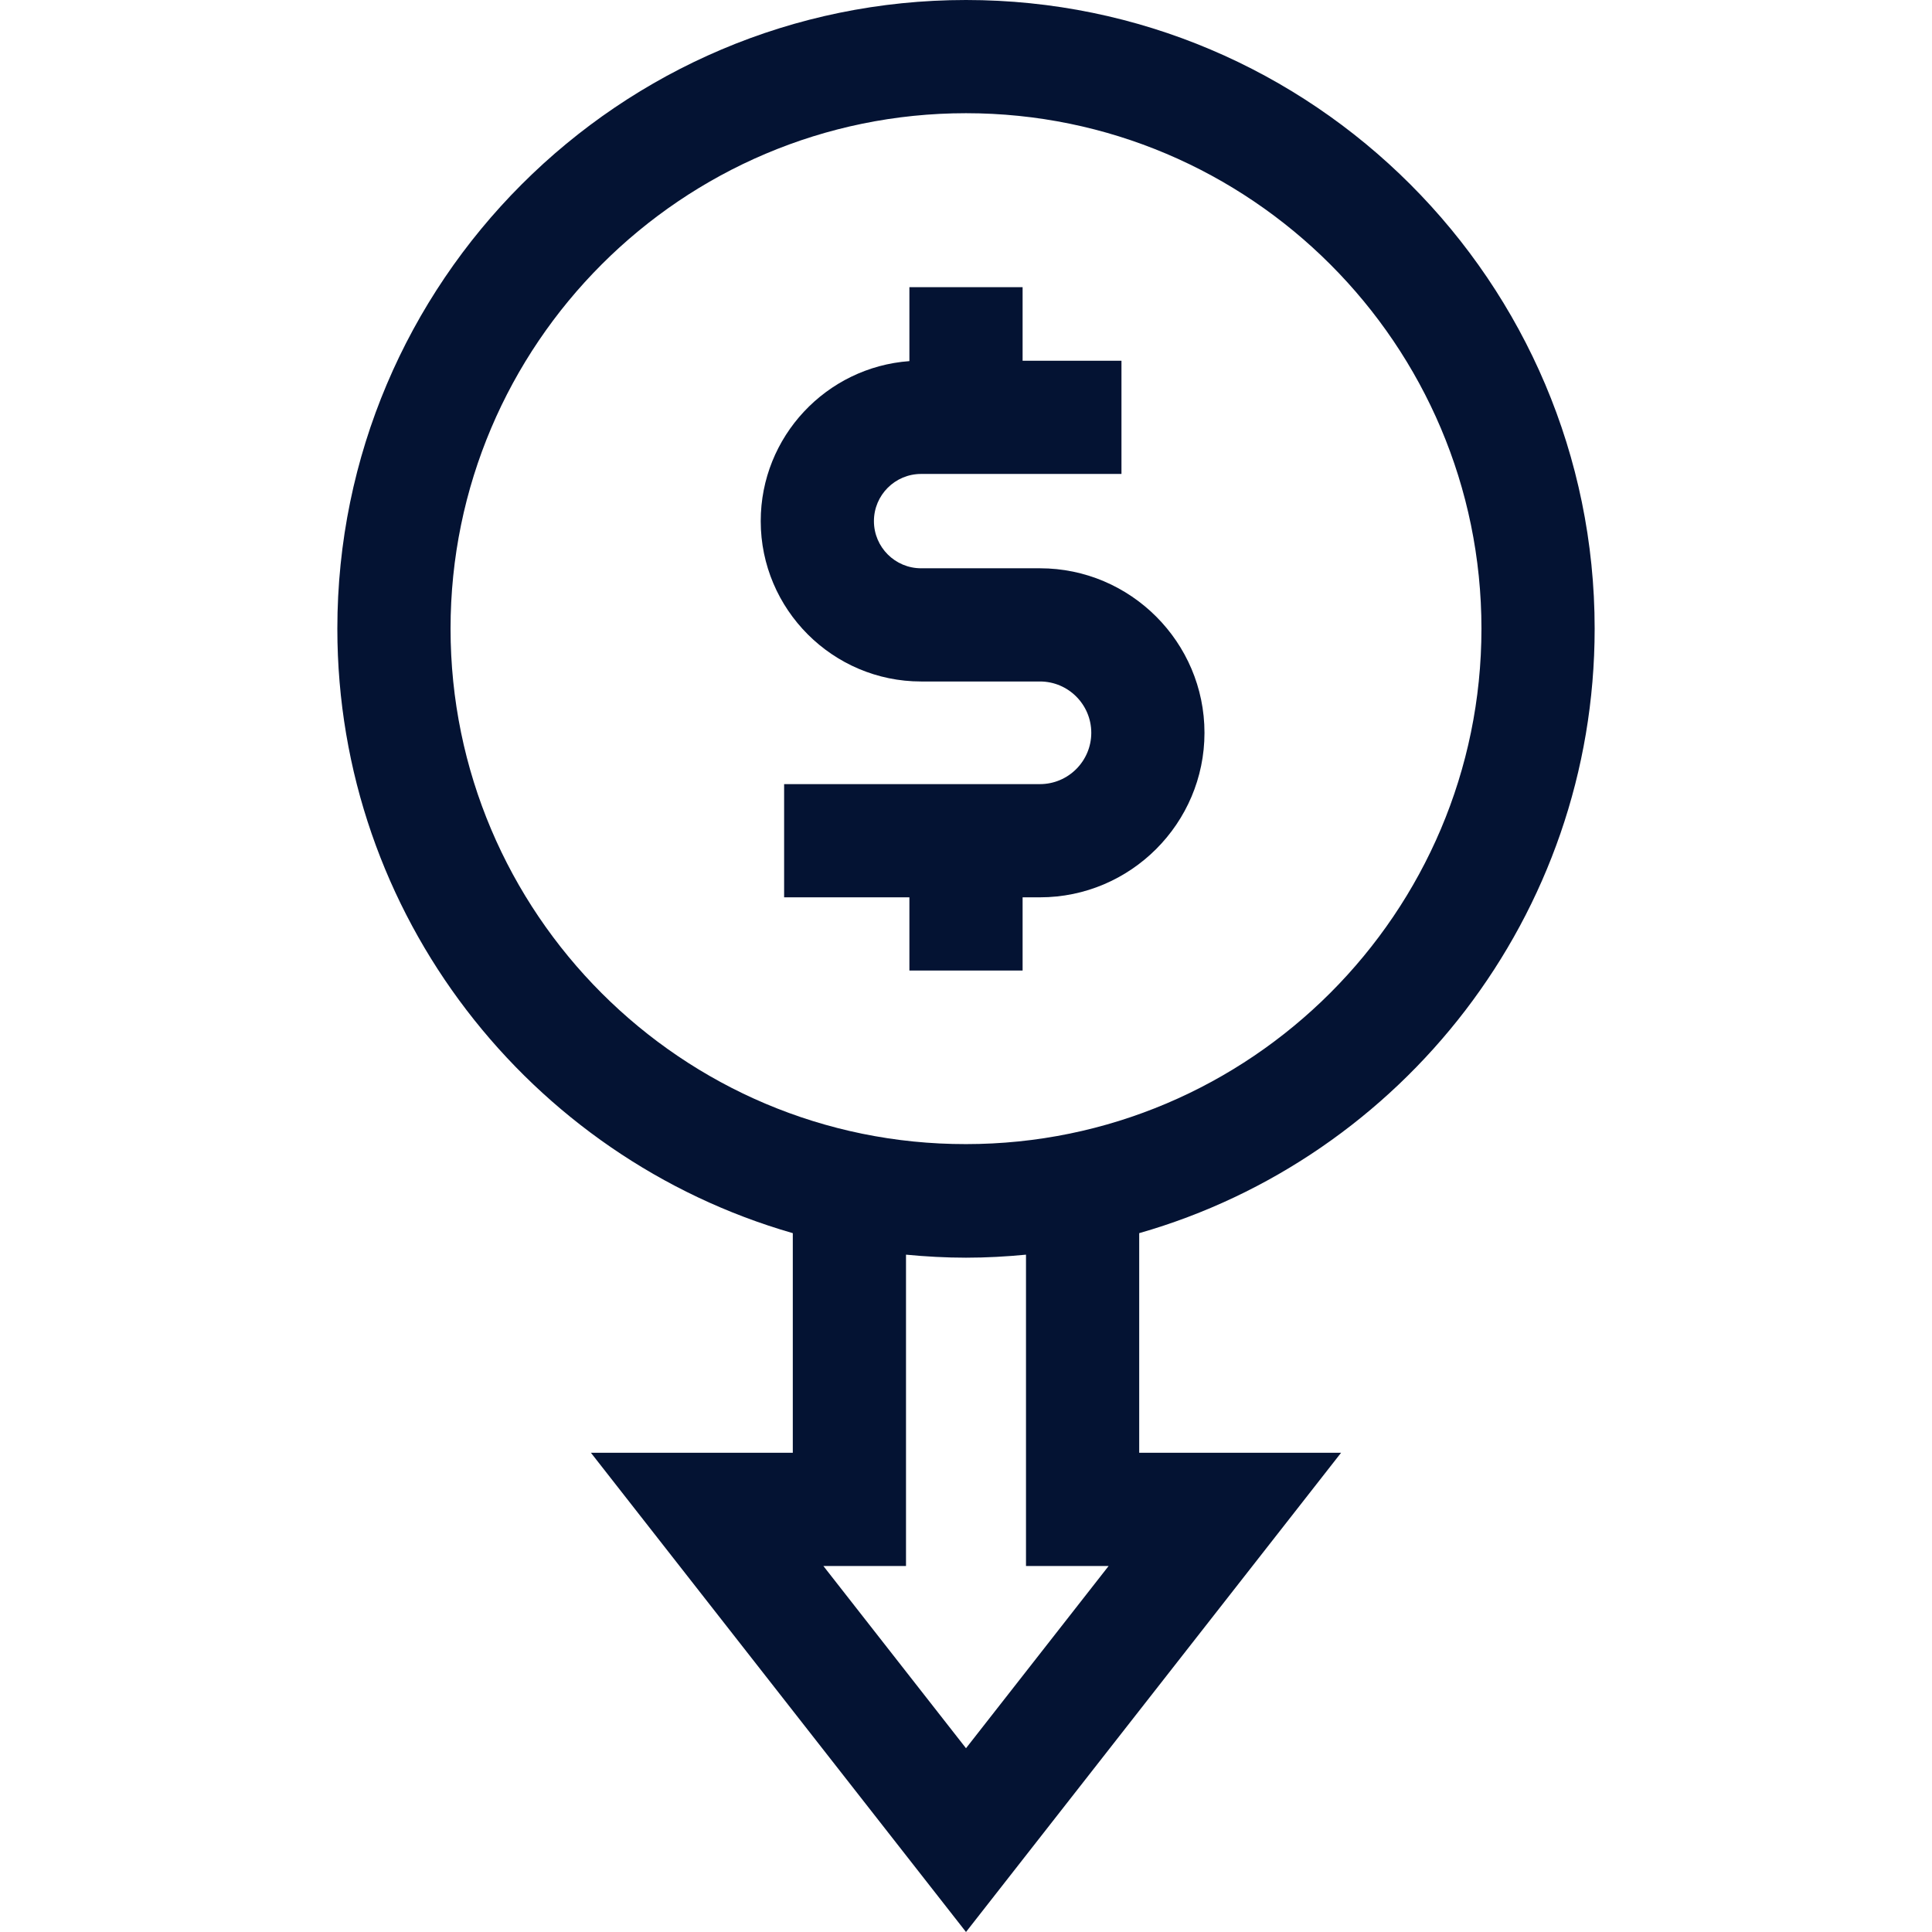 <?xml version="1.0" encoding="utf-8"?>
<!-- Generator: Adobe Illustrator 26.0.1, SVG Export Plug-In . SVG Version: 6.00 Build 0)  -->
<svg version="1.1" id="Layer_1" xmlns="http://www.w3.org/2000/svg" xmlns:xlink="http://www.w3.org/1999/xlink" x="0px" y="0px"
	 viewBox="0 0 512 512" style="enable-background:new 0 0 512 512;" xml:space="preserve">
<style type="text/css">
	.st0{fill:#041333;}
</style>
<g>
	<path class="st0" d="M271,257.2v-19.4h4.6c24,0,43.6-19.6,43.6-43.6s-19.6-43.6-43.6-43.6h-31.5c-6.9,0-12.5-5.6-12.5-12.5
		s5.6-12.5,12.5-12.5h53.1v-30H271V76.1h-30v19.6c-22,1.6-39.4,20-39.4,42.4c0,23.4,19.1,42.5,42.5,42.5h31.5
		c7.5,0,13.6,6.1,13.6,13.6s-6.1,13.6-13.6,13.6h-67.8v30H241v19.4H271z"/>
	<path class="st0" d="M422.6,166.6C422.6,74.8,347.9,0,256,0S89.4,74.8,89.4,166.6c0,76,51.1,140.2,120.7,160.2V385h-53.5L256,512
		l99.4-127h-53.5v-58.2C371.5,306.9,422.6,242.6,422.6,166.6L422.6,166.6z M119.4,166.6C119.4,91.3,180.7,30,256,30
		s136.6,61.3,136.6,136.6S331.3,303.2,256,303.2C180.7,303.3,119.4,242,119.4,166.6L119.4,166.6z M293.8,415L256,463.3L218.2,415
		h21.9v-82.5c5.2,0.5,10.6,0.8,15.9,0.8c5.4,0,10.7-0.3,15.9-0.8V415H293.8z"/>
</g>
</svg>
